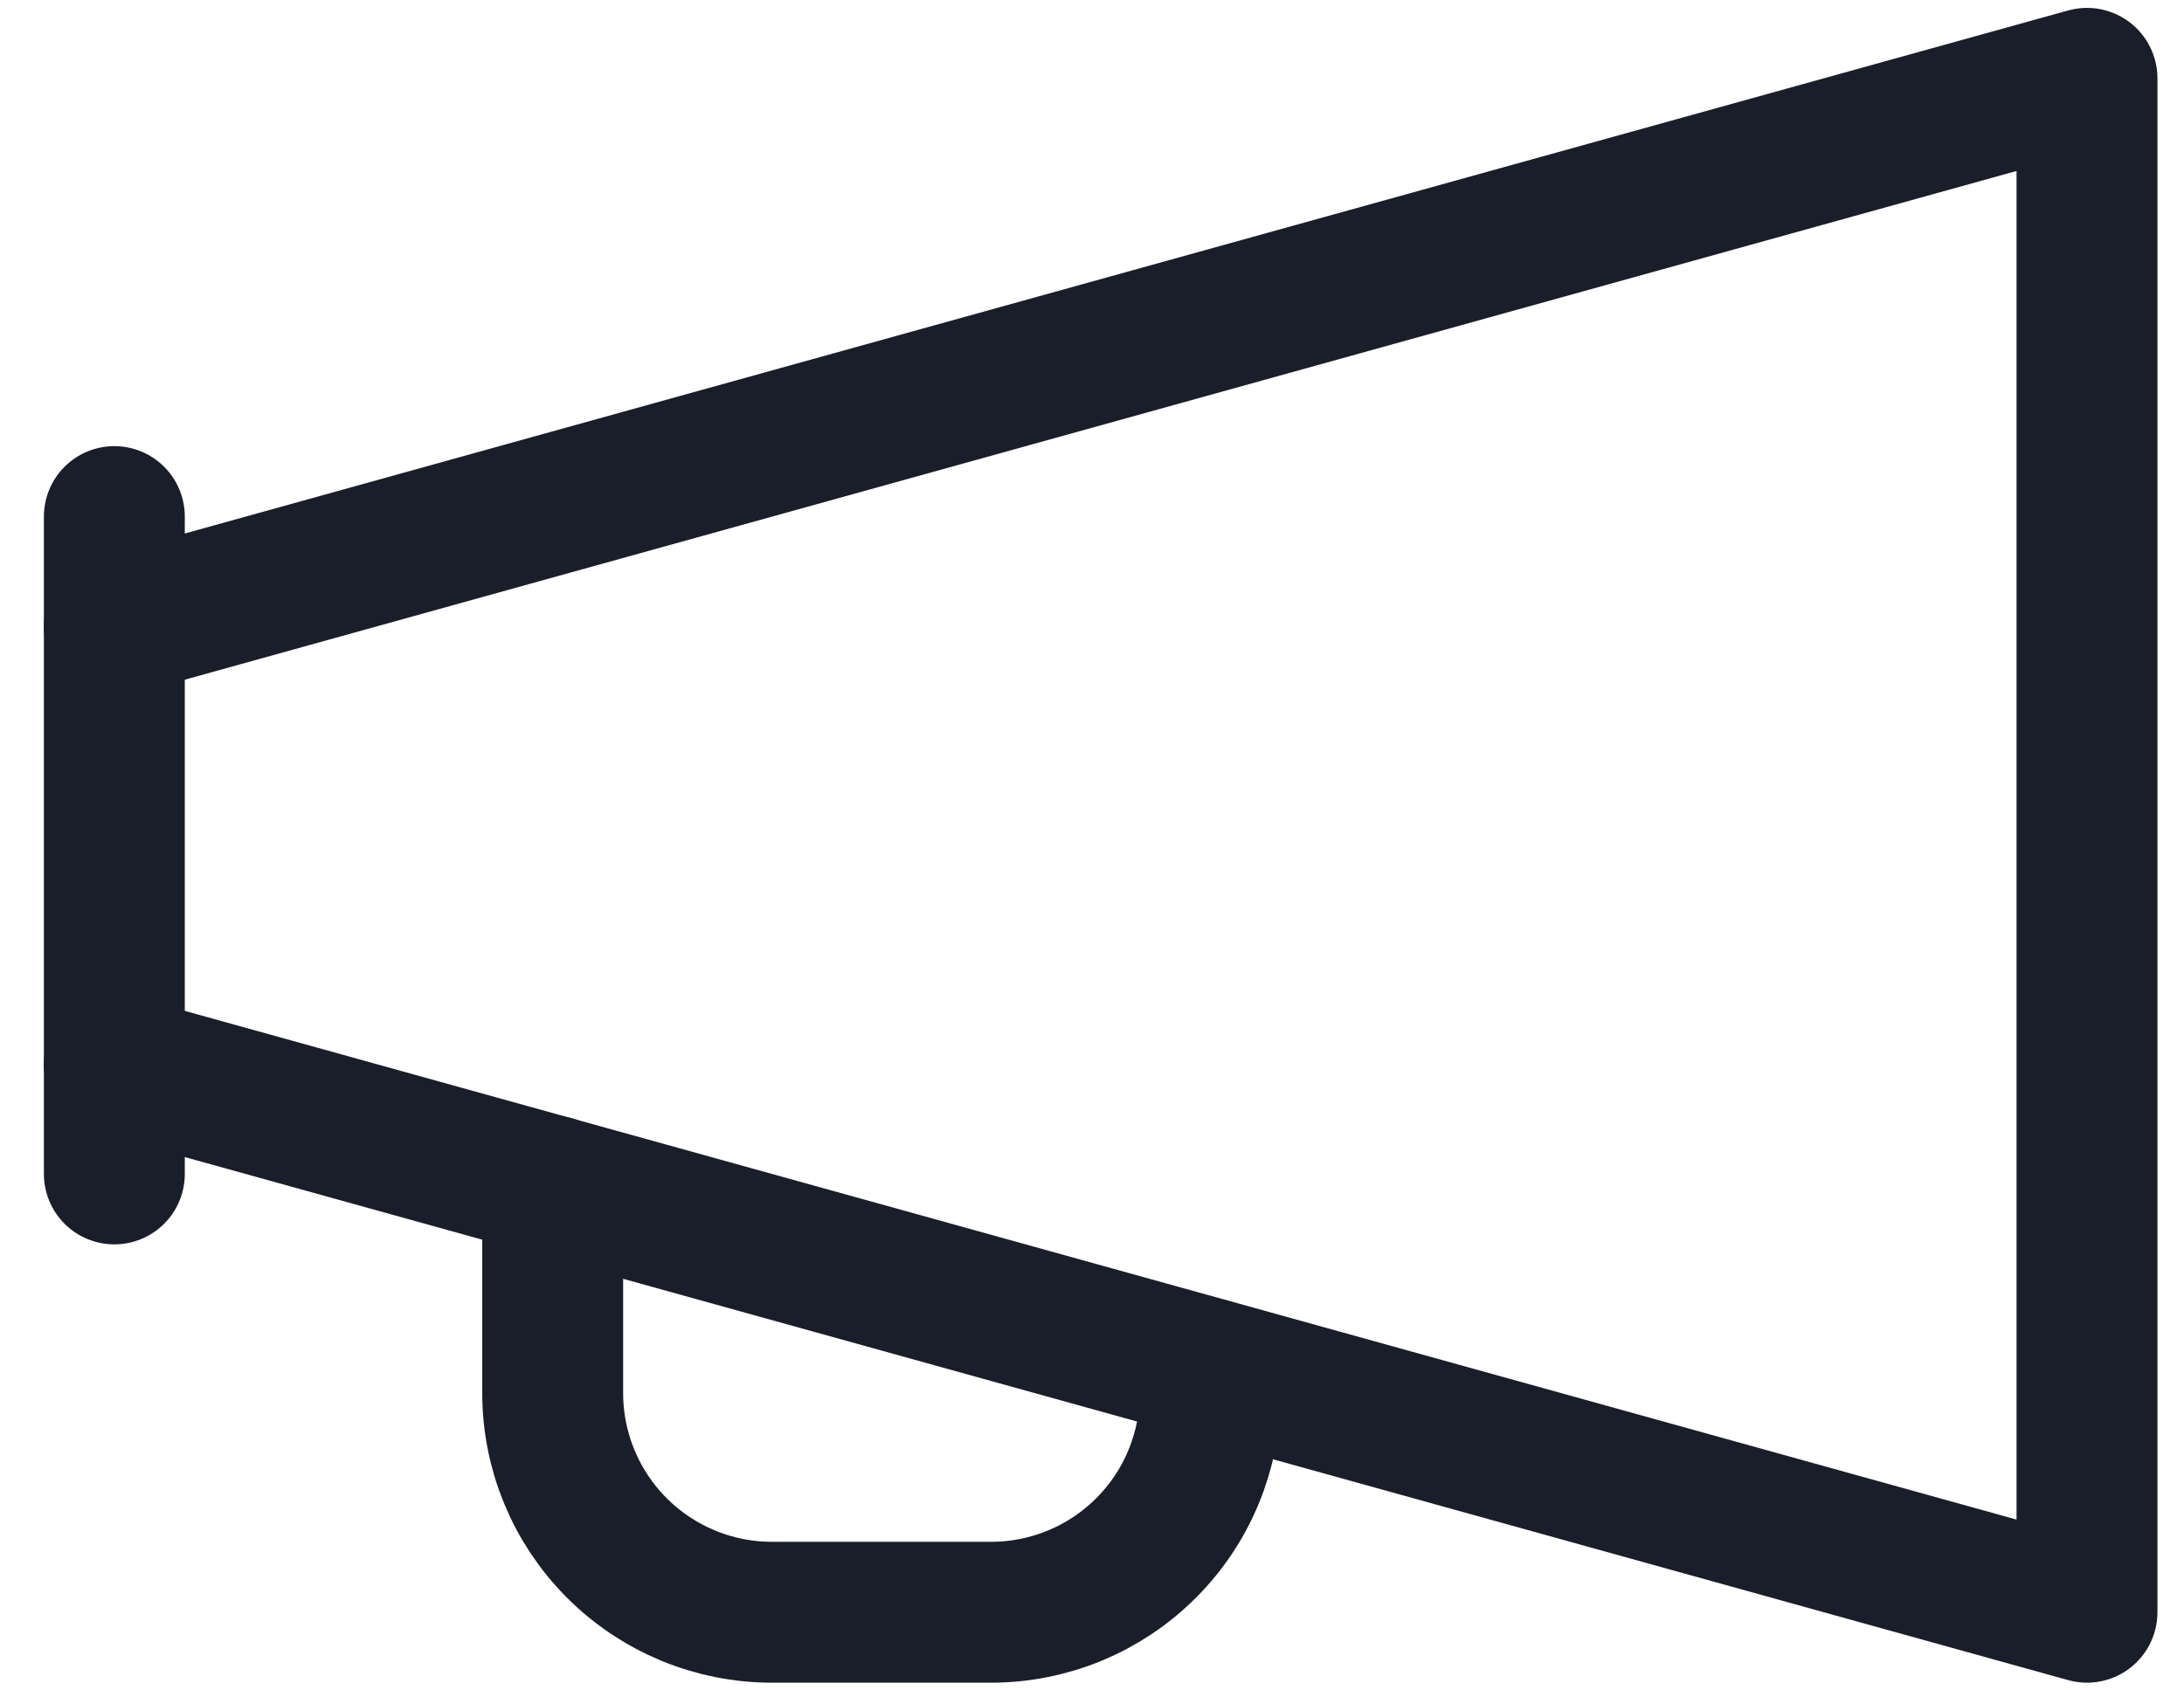<?xml version="1.0" encoding="UTF-8"?>
<svg xmlns="http://www.w3.org/2000/svg" width="31" height="24" viewBox="0 0 31 24" fill="none">
  <path d="M1.623 15.112L29.623 22.89V1.112L1.623 8.89" stroke="#1A1E2A" stroke-width="2" stroke-linecap="round" stroke-linejoin="round"></path>
  <path d="M1.623 7.334V16.667" stroke="#1A1E2A" stroke-width="2" stroke-linecap="round" stroke-linejoin="round"></path>
  <path d="M17.178 19.436V19.778C17.178 20.604 16.851 21.395 16.267 21.978C15.684 22.562 14.893 22.89 14.067 22.89H10.956C10.131 22.89 9.34 22.562 8.756 21.978C8.173 21.395 7.845 20.604 7.845 19.778V16.838" stroke="#1A1E2A" stroke-width="2" stroke-linecap="round" stroke-linejoin="round"></path>
</svg>
